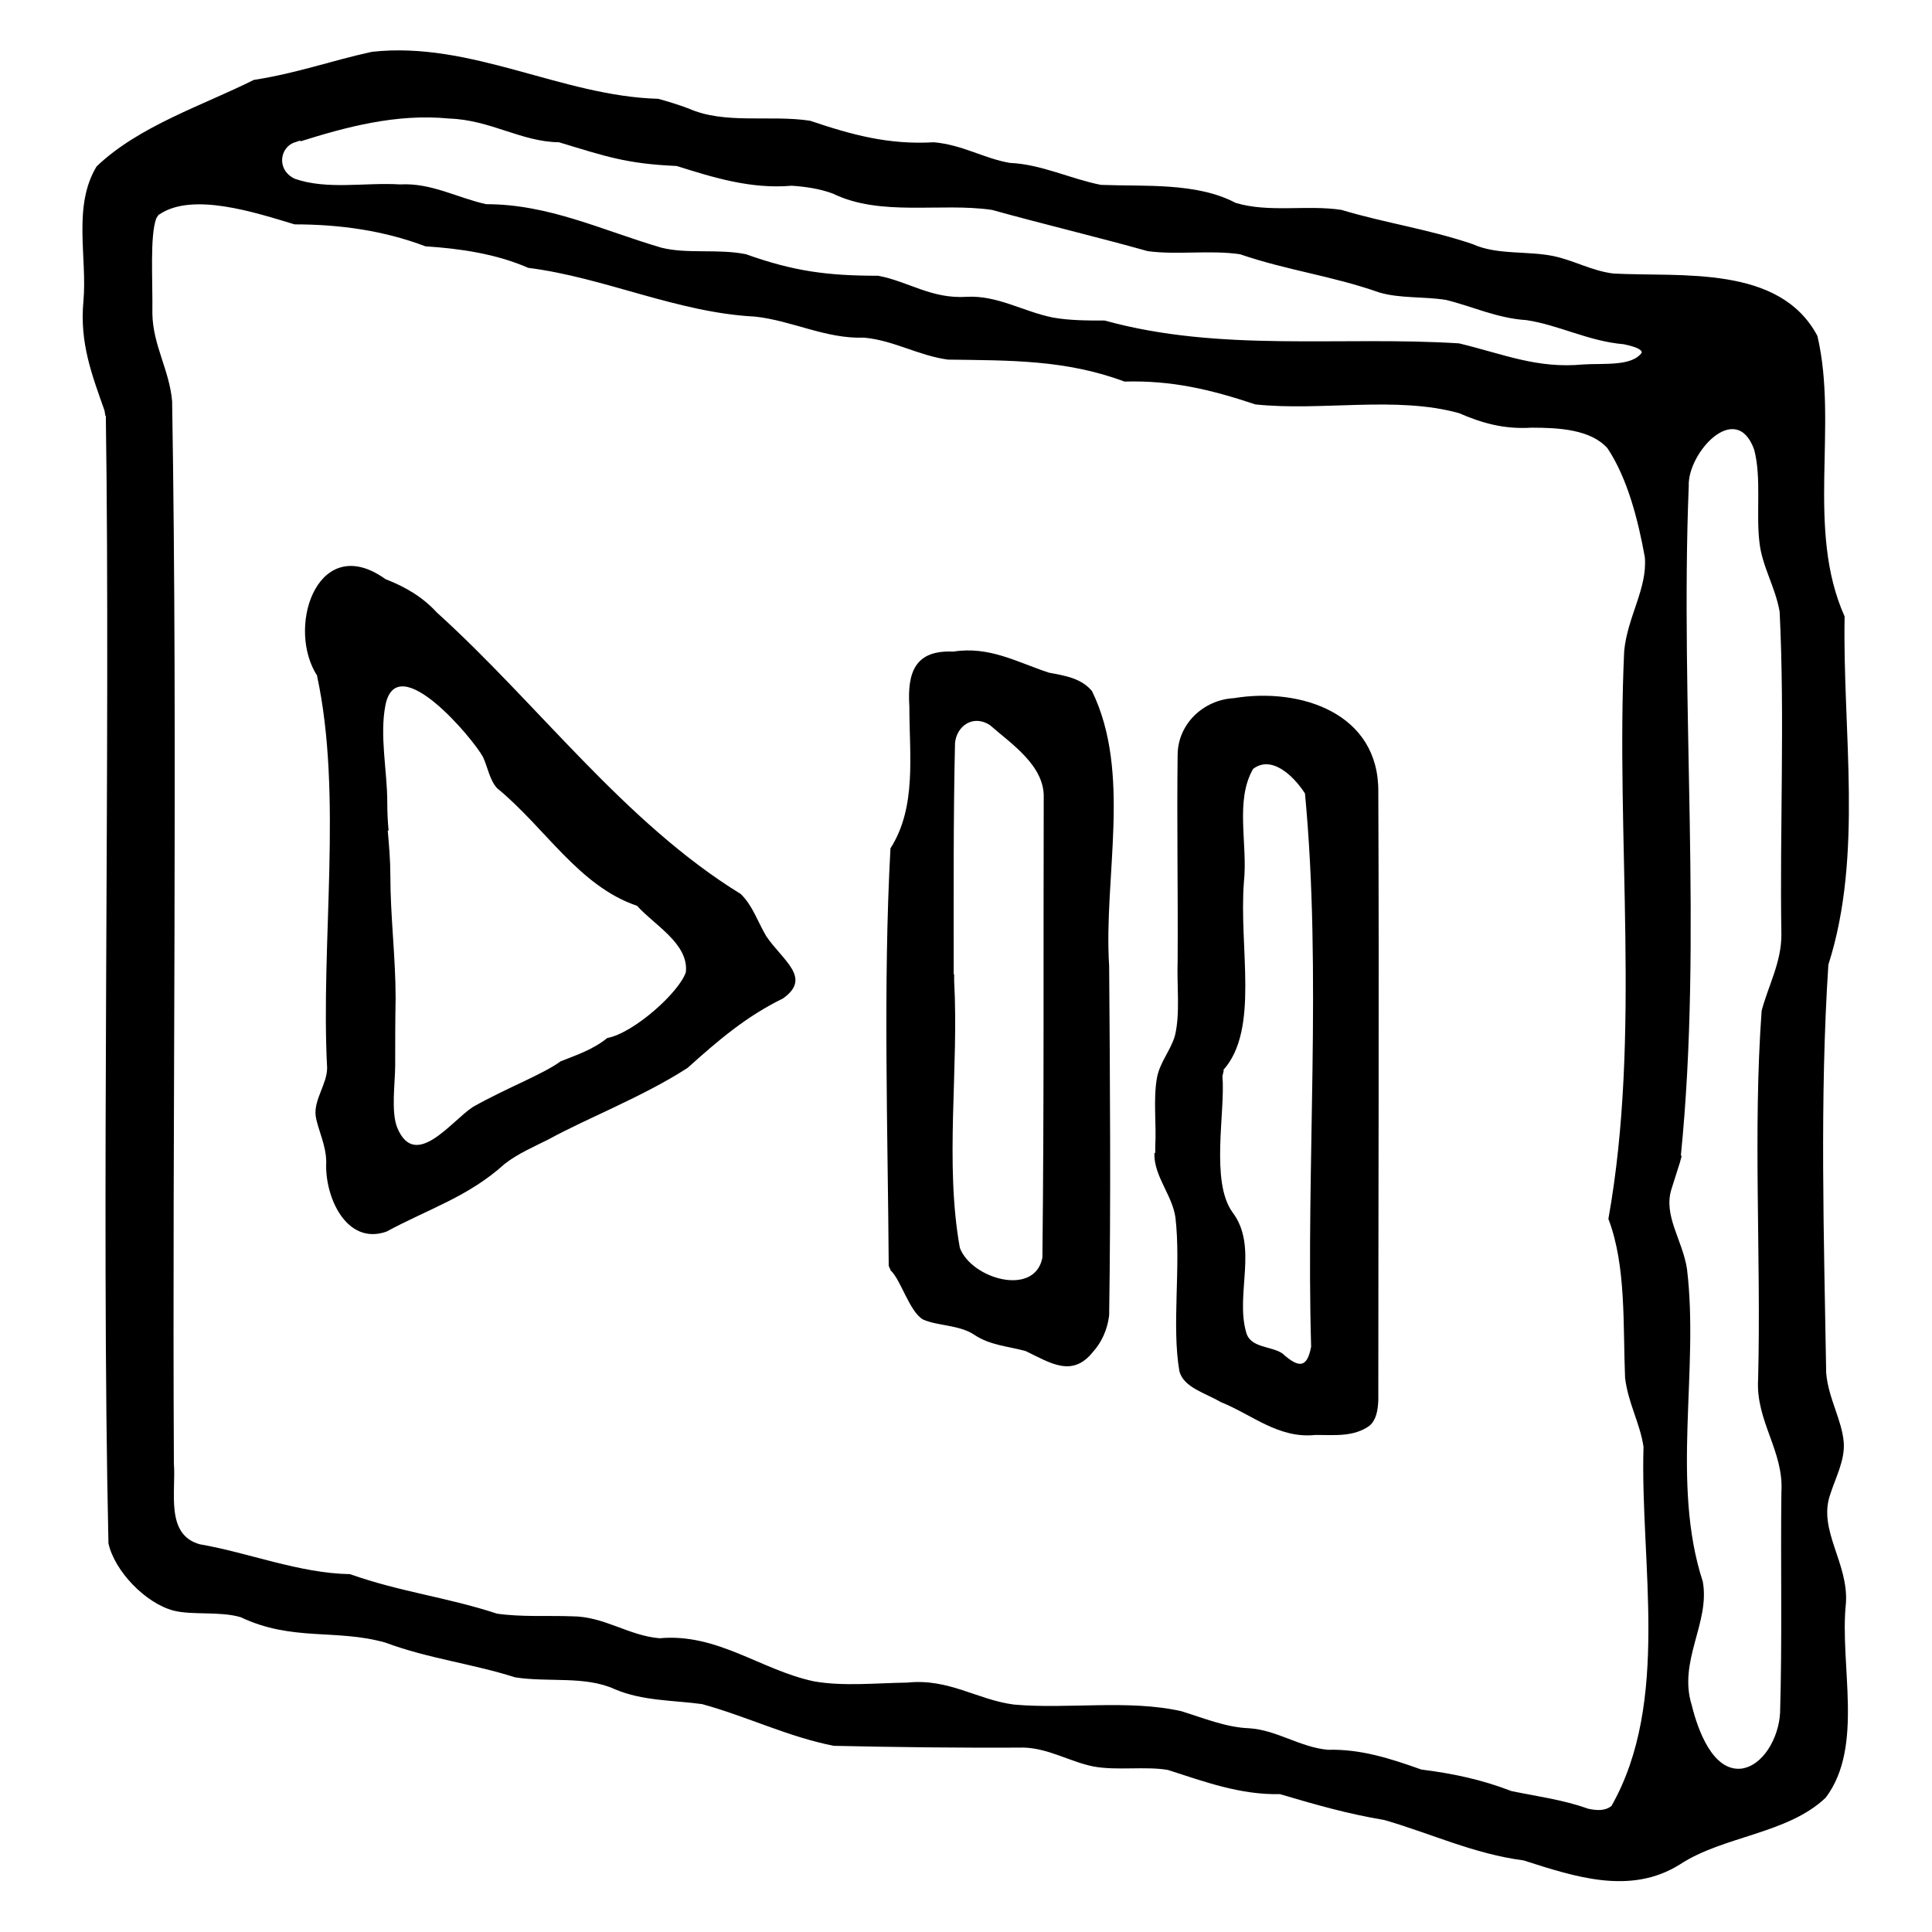 <svg viewBox="0 0 44 44" xmlns="http://www.w3.org/2000/svg" data-name="Layer 1" id="Layer_1">
  <defs>
    <style>
      .cls-1 {
        fill: none;
      }
    </style>
  </defs>
  <path d="M9.03,21.24c0,1.4-.06,3.07.04,4.47.42.96,1.19-.13,1.72-.48.65-.37,1.47-.69,2-1.04.38-.15.74-.27,1.06-.53.67-.15,1.16-.72,1.63-1.2.38-.41.05-.91-.31-1.2-.44-.53-.78-.72-1.41-.95-.83-.73-1.6-1.6-2.42-2.35-.3-.53-.4-1.04-.94-1.45-.48-.39-.8-1.1-1.44-1.1-.52.1-.5.78-.35,1.17.14.32.37.49.4.88.05.37.05.77-.04,1.12-.08.35-.48.61-.48,1.06-.05.52.42.95.53,1.47v.14Z" class="cls-1"></path>
  <path d="M3.7,8.23c.57,2.11.12,4.53.25,6.73,0,6.29,0,13.23,0,19.26-.09,1.27,1.25.92,2.03,1.32.56.28,1.33.22,1.99.33.53.13.99.4,1.52.43.65.02,1.18.36,1.81.48.92.11,1.9-.08,2.79.31.87.38,1.9.16,2.73.59.55.26,1.07.56,1.69.64,1.24.14,2.67-.17,3.72.3.28.09.55.2.85.22,1.09.08,2.32-.05,3.45.07.62.1,1.15.41,1.74.45.99.13,1.83.62,2.86.58.73.21,1.52.49,2.29.55.61.19,1.23.42,1.89.48.48.07,1.11.52,1.48.08,1.18-2.43.58-5.42.65-8.08-.08-.54-.36-1.01-.44-1.59-.07-1.23.05-2.49-.38-3.61.75-4.12.15-8.52.36-12.74.01-.64.31-1.25.43-1.83.13-1.01-.33-2.11-.81-2.97-.68-.8-2.24-.27-3.07-.7-1.49-.61-3.35-.14-4.94-.33-.54-.07-.97-.35-1.49-.44-1.06,0-2.04-.16-3.04-.5-.78-.11-1.7,0-2.49-.07-.95-.22-1.81-.56-2.81-.6-.83-.29-1.63-.41-2.5-.46-1.43-.39-2.79-.79-4.26-1.04-.72-.3-1.51-.45-2.31-.46-1.06-.4-1.84-.49-3.01-.52-.92-.21-2.52-.99-3.14.07-.16.77-.18,2.21.1,2.93l.05.13ZM26.77,23.63c.09-1.81.02-3.82.02-5.66-.02-.55,0-1.16.26-1.5.28-.47.89-.59,1.62-.58,1.39-.16,2.73.71,2.71,2.16,0,4.68.02,9.23,0,13.88,0,.74-.61.78-1.23.75-1.11.11-1.99-.65-2.99-1.1-.05-.06-.16-.17-.22-.23-.32-1.04-.03-2.55-.14-3.66-.1-.57-.57-.97-.49-1.58-.03-.74-.06-1.81.43-2.37l.04-.12ZM20.46,18.92c.57-1.11,0-2.54.36-3.73.25-.5.99-.31,1.54-.35.5-.02.88.27,1.33.44.53.11,1.04.13,1.33.64.66,2.34.07,5.02.27,7.47-.32,1.44,1.08,9.31-1.75,7.45-.32-.15-.68-.15-1.01-.26-.26-.11-.52-.29-.81-.36-.62-.07-.93-.24-1.14-.84-.39-.54-.38-1.1-.34-1.77.09-2.81-.33-5.85.18-8.58l.06-.11ZM8.01,12.84c1.19.38,2.21,1.33,3.06,2.25,1.52,1.5,3.07,3.08,4.59,4.54.41.38.97.4,1.31.84.22.27.3.63.5.9.33.44,1.03.91.31,1.39-.79.37-1.48.93-2.13,1.54-1.31.81-2.62,1.3-3.94,2.01-.85.76-1.89,1.22-2.93,1.71-.56.21-1.11-.29-1.26-.82-.1-.6-.16-1.24-.32-1.8.49-3.03.21-6.34.21-9.44-.06-.45-.36-.7-.42-1.07-.18-.77.09-1.89.91-2.05h.12Z" class="cls-1"></path>
  <path d="M23.45,29.08c.15-.05.27-.21.29-.45.04-3.46.01-6.98.03-10.46.05-.61-.42-.9-.81-1.32-.37-.49-1.13-.67-1.2.06-.05,3.53,0,7.15-.03,10.76-.1.89.76,1.64,1.61,1.44l.12-.03Z" class="cls-1"></path>
  <path d="M38.18,28.17c.8,2.49-.31,5.55.63,8.01.05.75-.49,1.49-.34,2.28.09.69.36,1.8,1.17,1.82.78-.13.99-1.26.94-2.01-.15-1.69.13-3.3-.08-4.95-.96-3.11-.28-6.7-.44-9.95.91-2.88.38-6.07.5-9.07-.01-.7-.41-1.29-.5-1.95-.18-.78.35-2.23-.54-2.58-.78,0-1.12,1.03-1.08,1.72,0,3.16.02,6.43.01,9.64-.04,1.61.08,3.22-.06,4.81-.12.7-.63,1.43-.26,2.1l.06.12Z" class="cls-1"></path>
  <path d="M27.98,27.5c.77.75.04,2.1.47,2.97.16.21.51.21.74.34.21.17.43.37.57.16.23-.86.03-2.11.1-3.06-.12-3.26.24-6.63-.14-9.84-.28-.43-.77-.87-1.18-.56-.2.15-.2.48-.2.81-.03,1.73.03,3.55-.03,5.26-.04.35-.38.53-.45.87-.05.92-.13,2.09.05,2.96l.07.09Z" class="cls-1"></path>
  <path d="M6.79,4.18c1.29.16,2.76-.16,3.91.4.5.17,1.06.13,1.57.2,1.04.26,1.9.66,2.96.92.69.1,1.44-.05,2.1.2.51.18.96.37,1.52.36.96-.09,1.72.21,2.6.48.94-.03,1.79.31,2.68.53,1.11-.02,2.02.17,3.09.48,2.11.18,4.33-.13,6.4.14,1.02.44,2.43.56,3.5.33.14-.04.22-.1.22-.16,0-.08-.14-.14-.37-.19-1.05-.2-2.04-.58-3.07-.71-.73-.34-1.53-.36-2.33-.44-.79-.28-1.54-.43-2.33-.59-.49-.18-1.01-.38-1.56-.36-1.01.04-1.89-.01-2.78-.4-.8-.16-1.52-.35-2.3-.57-1.02-.17-2.24.13-3.27-.25-.79-.36-1.66-.28-2.49-.35-.94-.27-1.81-.49-2.77-.53-.79-.3-1.59-.43-2.39-.6-.45-.16-.91-.35-1.45-.35-1.21-.09-2.28.1-3.36.55-.48.15-.58.68-.21.88l.13.05Z" class="cls-1"></path>
  <path d="M2.41,9.47c.11,7.46-.11,18.14.06,25.68.14.63.84,1.36,1.48,1.53.43.11,1.05.01,1.53.15,1.18.56,2.17.26,3.3.58.96.36,1.98.48,2.95.79.76.12,1.59-.04,2.27.27.63.27,1.33.25,1.99.34,1.02.28,1.97.75,3,.95,1.32.03,2.95.05,4.33.04.57.02,1.04.32,1.58.43.54.1,1.19-.01,1.7.08.84.27,1.65.57,2.55.55.81.24,1.54.45,2.38.59,1.07.31,2.03.77,3.17.92,1.16.37,2.43.8,3.56.09.99-.65,2.45-.69,3.32-1.52.88-1.17.31-3.02.46-4.43.06-.92-.64-1.66-.36-2.47.12-.38.34-.78.31-1.19-.04-.51-.35-1-.4-1.58-.05-3.07-.15-6.26.05-9.3.8-2.5.32-5.32.37-7.93-.89-1.99-.14-4.34-.62-6.39-.86-1.62-3.09-1.34-4.64-1.42-.5-.06-.9-.3-1.38-.4-.6-.12-1.28-.02-1.83-.27-1-.34-1.99-.48-2.99-.78-.78-.12-1.65.07-2.41-.16-.89-.47-2.07-.37-3.07-.41-.7-.14-1.36-.47-2.07-.5-.59-.1-1.07-.41-1.73-.47-1.04.06-1.87-.17-2.82-.49-.91-.14-1.94.09-2.77-.28-.21-.08-.47-.16-.69-.22-2.2-.06-4.26-1.32-6.52-1.07-.96.21-1.67.48-2.69.64-1.16.58-2.62,1.05-3.58,1.97-.55.91-.21,2.06-.3,3.07-.09.96.2,1.69.48,2.49l.02.12ZM38.28,26.32c.5-4.95-.02-10.29.18-15.25-.03-.76,1.08-1.97,1.49-.83.17.64.04,1.45.12,2.11.06.55.36,1.01.46,1.58.12,2.44,0,4.95.04,7.36,0,.63-.3,1.16-.45,1.73-.2,2.76-.01,5.6-.08,8.39-.06.95.59,1.64.53,2.57-.02,1.61.02,3.38-.03,5.03-.03.57-.39,1.21-.89,1.27-.64.06-.98-.87-1.12-1.44-.32-1.01.42-1.88.25-2.82-.73-2.24-.08-4.8-.36-7.12-.1-.66-.55-1.22-.35-1.83.06-.19.13-.41.19-.6l.04-.15ZM6.84,3.22c1.02-.32,2.18-.64,3.39-.52.94.03,1.64.53,2.5.54,1.06.32,1.53.49,2.68.54.83.26,1.68.53,2.62.45.31.02.65.07.94.18,1.09.53,2.45.2,3.62.37,1.19.33,2.37.61,3.55.94.67.09,1.42-.03,2.1.07,1.08.37,2.09.49,3.17.87.47.14,1.02.09,1.52.17.58.14,1.17.42,1.83.46.74.11,1.41.48,2.22.55.24.05.41.11.41.19-.22.32-.88.24-1.33.27-1.05.1-1.8-.23-2.83-.48-2.68-.17-5.44.21-8.07-.52-.39,0-.81,0-1.19-.07-.68-.14-1.26-.51-1.96-.47-.8.05-1.32-.35-2.01-.48-1.15,0-1.92-.1-3.01-.49-.64-.13-1.34,0-1.93-.15-1.36-.4-2.56-.99-3.99-.99-.67-.15-1.25-.49-1.96-.45-.79-.05-1.66.13-2.4-.13-.43-.21-.33-.73.01-.83l.12-.04ZM3.62,4.89c.76-.53,2.22-.04,3.09.22,1.03,0,2.03.14,2.98.5.78.05,1.61.17,2.34.49,1.74.22,3.39,1.02,5.16,1.11.85.09,1.61.51,2.49.48.67.06,1.24.41,1.91.5,1.41.02,2.68,0,4.02.5,1.08-.03,1.96.18,2.98.52,1.5.16,3.21-.2,4.64.2.51.22,1.01.37,1.65.33.62,0,1.35.04,1.73.47.46.69.7,1.65.85,2.48.06.71-.39,1.34-.47,2.13-.2,4.28.39,8.75-.36,12.94.41,1.07.33,2.43.38,3.62.07.58.34,1.03.42,1.57-.08,2.64.62,5.8-.73,8.18-.14.11-.32.11-.54.06-.55-.2-1.16-.28-1.74-.4-.67-.26-1.33-.4-2.05-.49-.7-.25-1.38-.47-2.13-.45-.64-.06-1.16-.45-1.79-.49-.53-.02-1.03-.23-1.55-.39-1.21-.27-2.59-.04-3.81-.15-.84-.11-1.48-.6-2.43-.5-.71.01-1.46.09-2.13-.03-1.21-.26-2.19-1.1-3.51-.98-.71-.06-1.26-.5-2-.5-.55-.02-1.14.02-1.7-.06-1.16-.38-2.19-.49-3.35-.9-1.16-.02-2.31-.49-3.42-.68-.79-.22-.54-1.19-.59-1.84-.04-7.77.09-16.32-.04-24.19-.06-.71-.44-1.28-.45-2,.01-.77-.06-1.77.09-2.17l.06-.09Z"></path>
  <path d="M7.22,15.39c.59,2.72.08,6.08.23,8.93,0,.37-.31.73-.26,1.1.05.31.24.66.24,1.05-.04.77.45,1.9,1.37,1.58.96-.52,1.86-.79,2.69-1.54.29-.23.68-.4,1-.56.87-.48,2.15-.97,3.17-1.63.69-.62,1.33-1.17,2.17-1.58.67-.47,0-.86-.38-1.42-.19-.32-.31-.7-.58-.96-2.65-1.63-4.61-4.32-6.92-6.41-.33-.36-.73-.59-1.17-.76-1.49-1.07-2.24.97-1.61,2.11l.06.1ZM8.85,18.92c-.02-.21-.03-.43-.03-.65,0-.71-.18-1.52-.04-2.22.27-1.29,2,.78,2.22,1.19.11.24.15.52.32.71,1.1.9,1.86,2.23,3.19,2.68.38.43,1.18.86,1.11,1.51-.15.46-1.19,1.39-1.79,1.5-.32.26-.68.38-1.06.53-.43.31-1.2.59-2,1.04-.49.32-1.31,1.45-1.72.48-.15-.36-.05-1.03-.05-1.43,0-.51,0-1.02.01-1.52,0-.94-.12-1.87-.12-2.8,0-.35-.03-.69-.06-1.03Z"></path>
  <path d="M26.29,26.27c-.01.52.41.95.48,1.46.13,1.11-.09,2.46.09,3.5.1.37.58.49.94.7.72.29,1.32.84,2.16.75.43,0,.87.05,1.23-.21.15-.13.19-.34.2-.58,0-4.62.02-9.25,0-13.85.02-1.8-1.77-2.39-3.29-2.14-.7.04-1.27.59-1.28,1.28-.02,1.56.01,3.12,0,4.7-.02.57.06,1.2-.06,1.7-.09.33-.34.6-.41.96-.09.5-.01,1.07-.04,1.57v.14ZM27.86,24.37c.83-.93.35-2.79.47-4.29.09-.85-.21-1.85.21-2.57.41-.31.9.13,1.18.56.39,4.12.02,8.45.14,12.6-.09.47-.26.51-.66.15-.26-.17-.73-.12-.82-.48-.25-.87.28-1.95-.31-2.73-.51-.7-.16-2.3-.23-3.1l.03-.13Z"></path>
  <path d="M20.28,28.93c.23.2.43.94.74,1.12.33.15.83.12,1.17.35.36.24.77.26,1.17.37.56.27,1.06.61,1.53.02.2-.22.33-.51.37-.83.04-2.66.02-5.31,0-7.96-.13-2.03.52-4.39-.39-6.26-.24-.29-.6-.35-.98-.42-.73-.24-1.36-.61-2.18-.48-.87-.04-1.05.47-1,1.25,0,1.11.17,2.29-.43,3.23-.17,3.09-.06,6.43-.04,9.51l.04.09ZM21.72,22.19c0-1.68-.01-3.58.03-5.27.04-.39.41-.65.79-.41.49.43,1.26.93,1.23,1.67-.01,3.48.01,6.99-.03,10.46-.17.9-1.61.49-1.88-.22-.35-1.94-.02-4.08-.13-6.08v-.15Z"></path>
</svg>